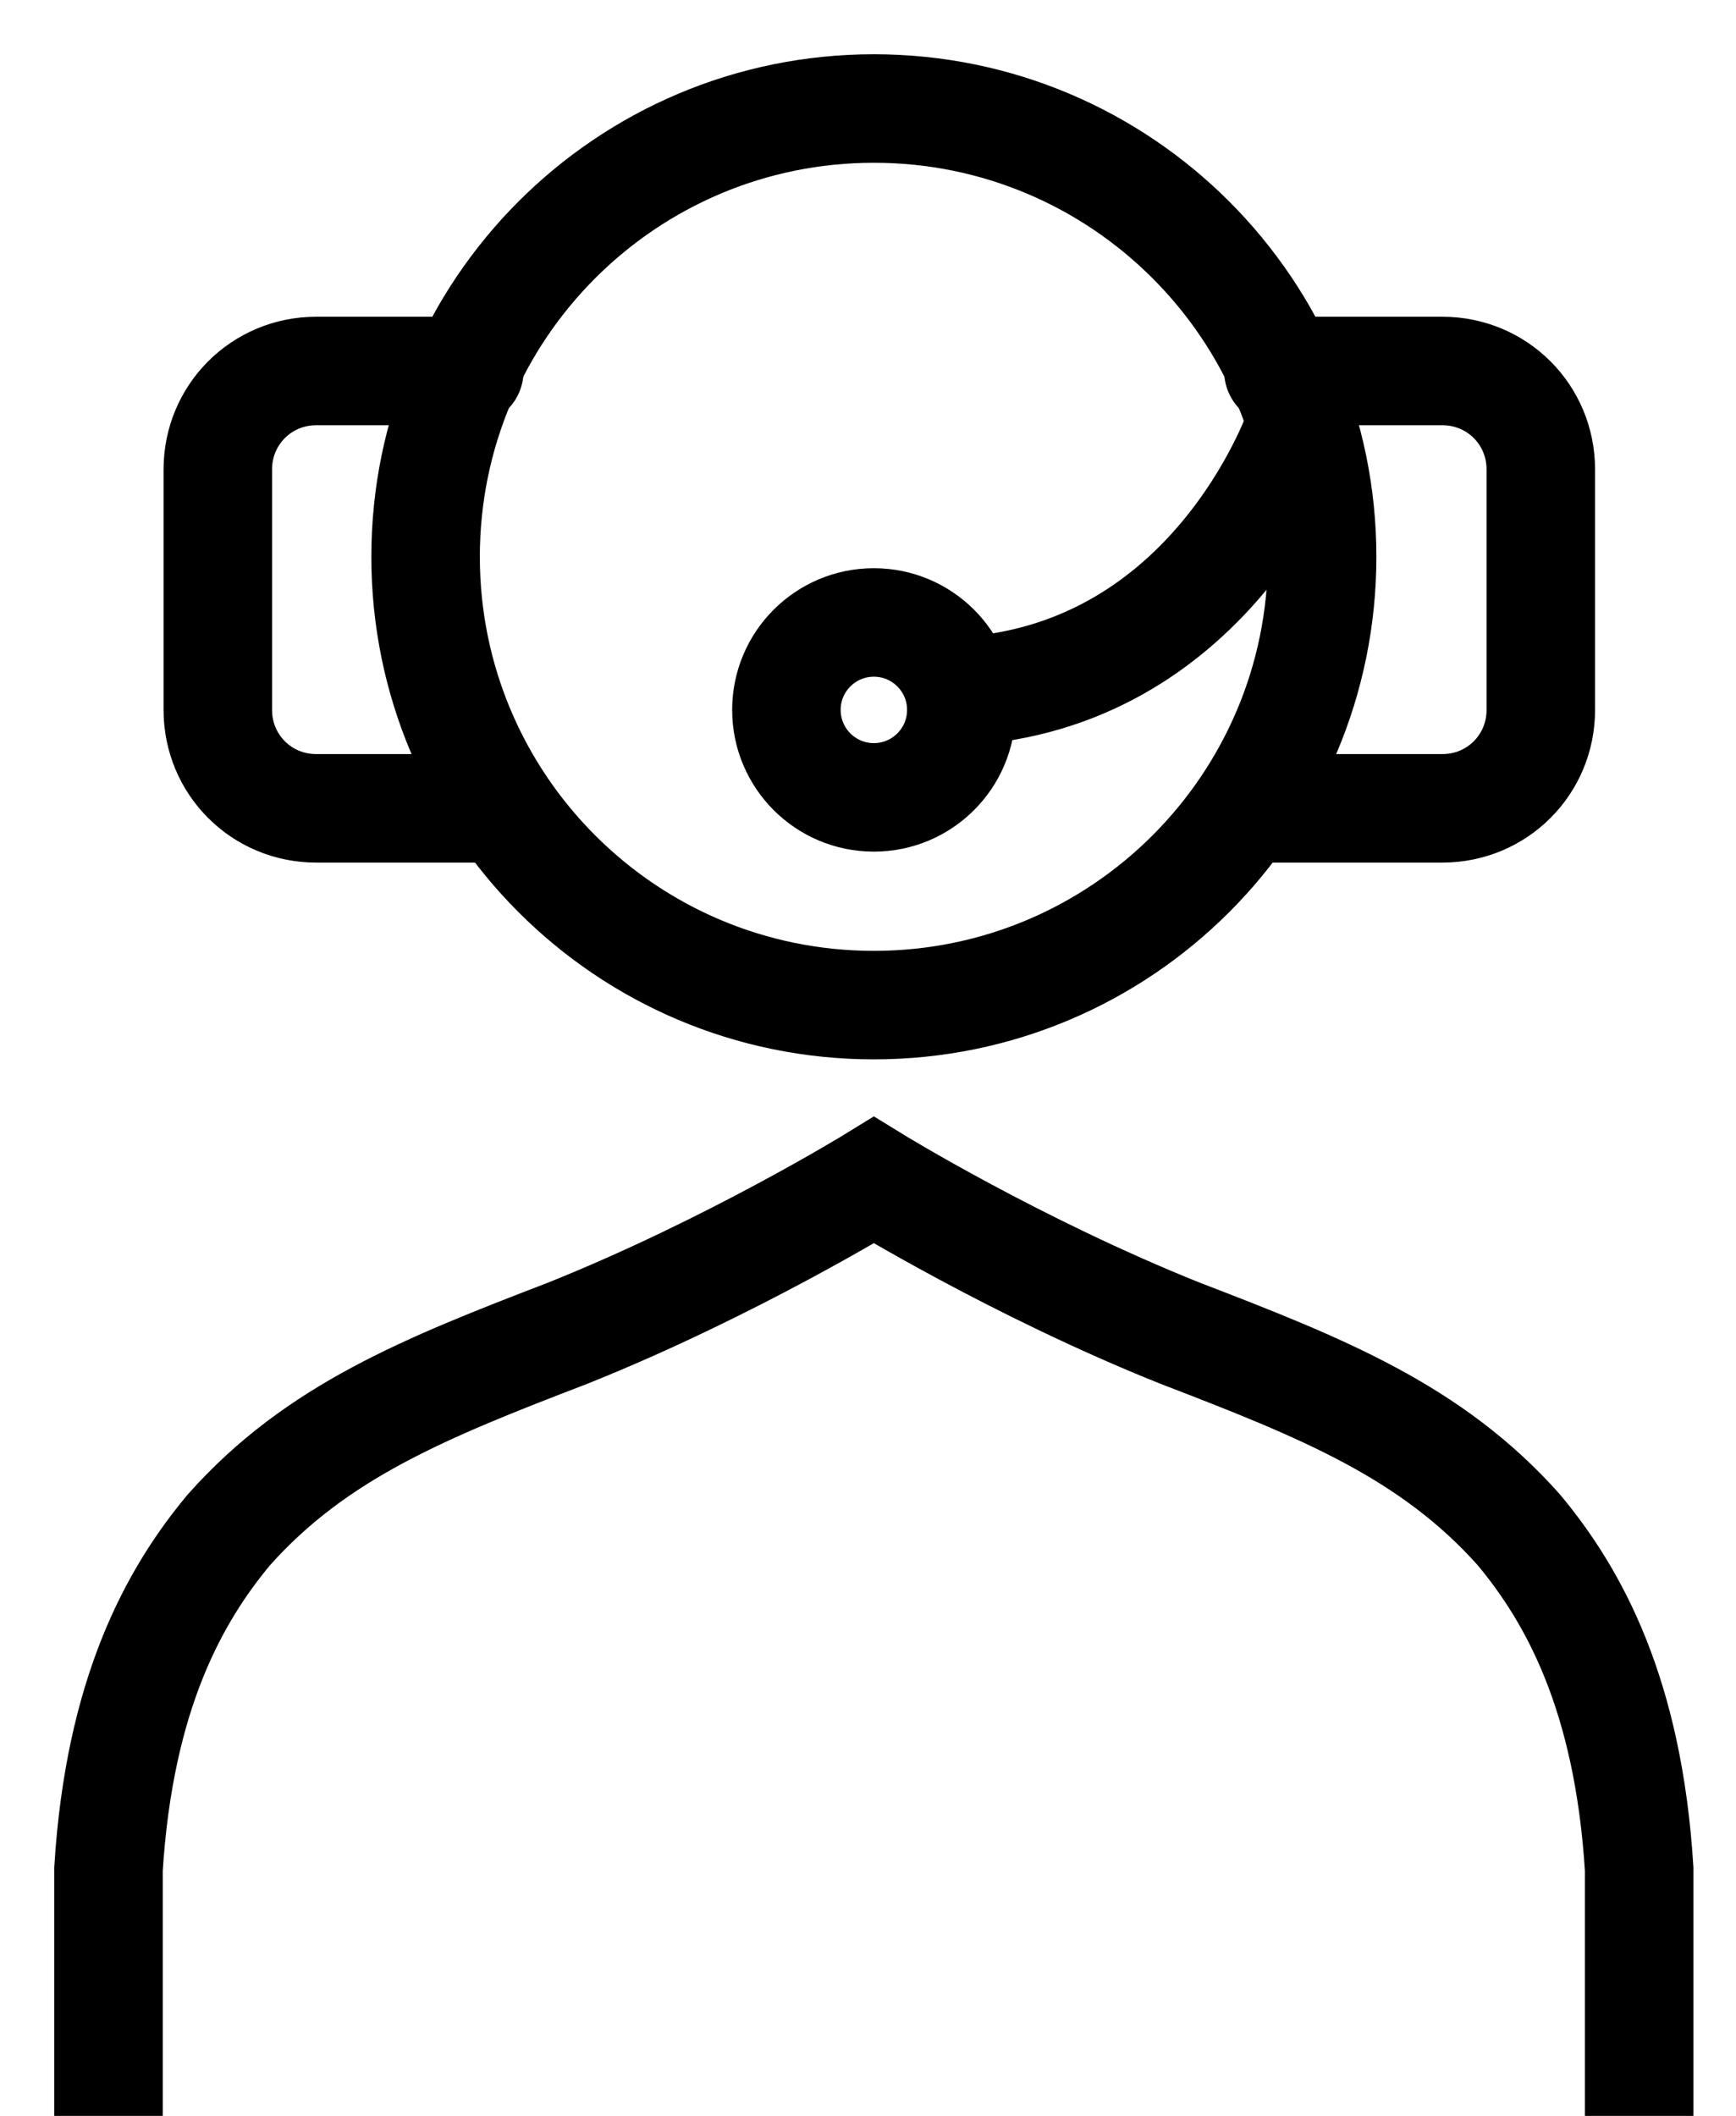 <svg width="32" height="39" viewBox="0 0 32 39" fill="none" xmlns="http://www.w3.org/2000/svg">
<g clip-path="url(#clip0_6386_66139)">
<path d="M16.108 18.526C20.671 18.526 24.371 14.827 24.371 10.263C24.371 5.7 20.671 2 16.108 2C11.544 2 7.845 5.7 7.845 10.263C7.845 14.827 11.544 18.526 16.108 18.526Z" stroke="black" stroke-width="2" stroke-miterlimit="10" stroke-linecap="round"/>
<path d="M2 40.494V34.448C2.202 31.223 3.209 29.41 4.217 28.2C5.829 26.386 7.845 25.58 10.465 24.573C13.488 23.363 16.108 21.751 16.108 21.751C16.108 21.751 18.728 23.363 21.751 24.573C24.371 25.58 26.386 26.386 27.999 28.2C29.006 29.41 30.014 31.223 30.215 34.448V40.494" stroke="black" stroke-width="2" stroke-miterlimit="10" stroke-linecap="round"/>
<path d="M23.968 7.845C23.968 7.845 22.557 12.077 18.325 12.682" stroke="black" stroke-width="2" stroke-miterlimit="10" stroke-linecap="round"/>
<path d="M16.108 14.697C16.998 14.697 17.72 13.975 17.72 13.085C17.72 12.194 16.998 11.473 16.108 11.473C15.217 11.473 14.496 12.194 14.496 13.085C14.496 13.975 15.217 14.697 16.108 14.697Z" stroke="black" stroke-width="2" stroke-miterlimit="10" stroke-linecap="round"/>
<path d="M8.651 6.838H5.829C4.821 6.838 4.015 7.644 4.015 8.652V13.086C4.015 14.093 4.821 14.899 5.829 14.899H9.255" stroke="black" stroke-width="2" stroke-linecap="round" stroke-linejoin="round"/>
<path d="M23.565 6.838H26.588C27.596 6.838 28.402 7.644 28.402 8.652V13.086C28.402 14.093 27.596 14.899 26.588 14.899H23.162" stroke="black" stroke-width="2" stroke-linecap="round" stroke-linejoin="round"/>
</g>
<defs>
<clipPath id="clip0_6386_66139">
<rect width="39" height="39" fill="white"/>
</clipPath>
</defs>
</svg>
